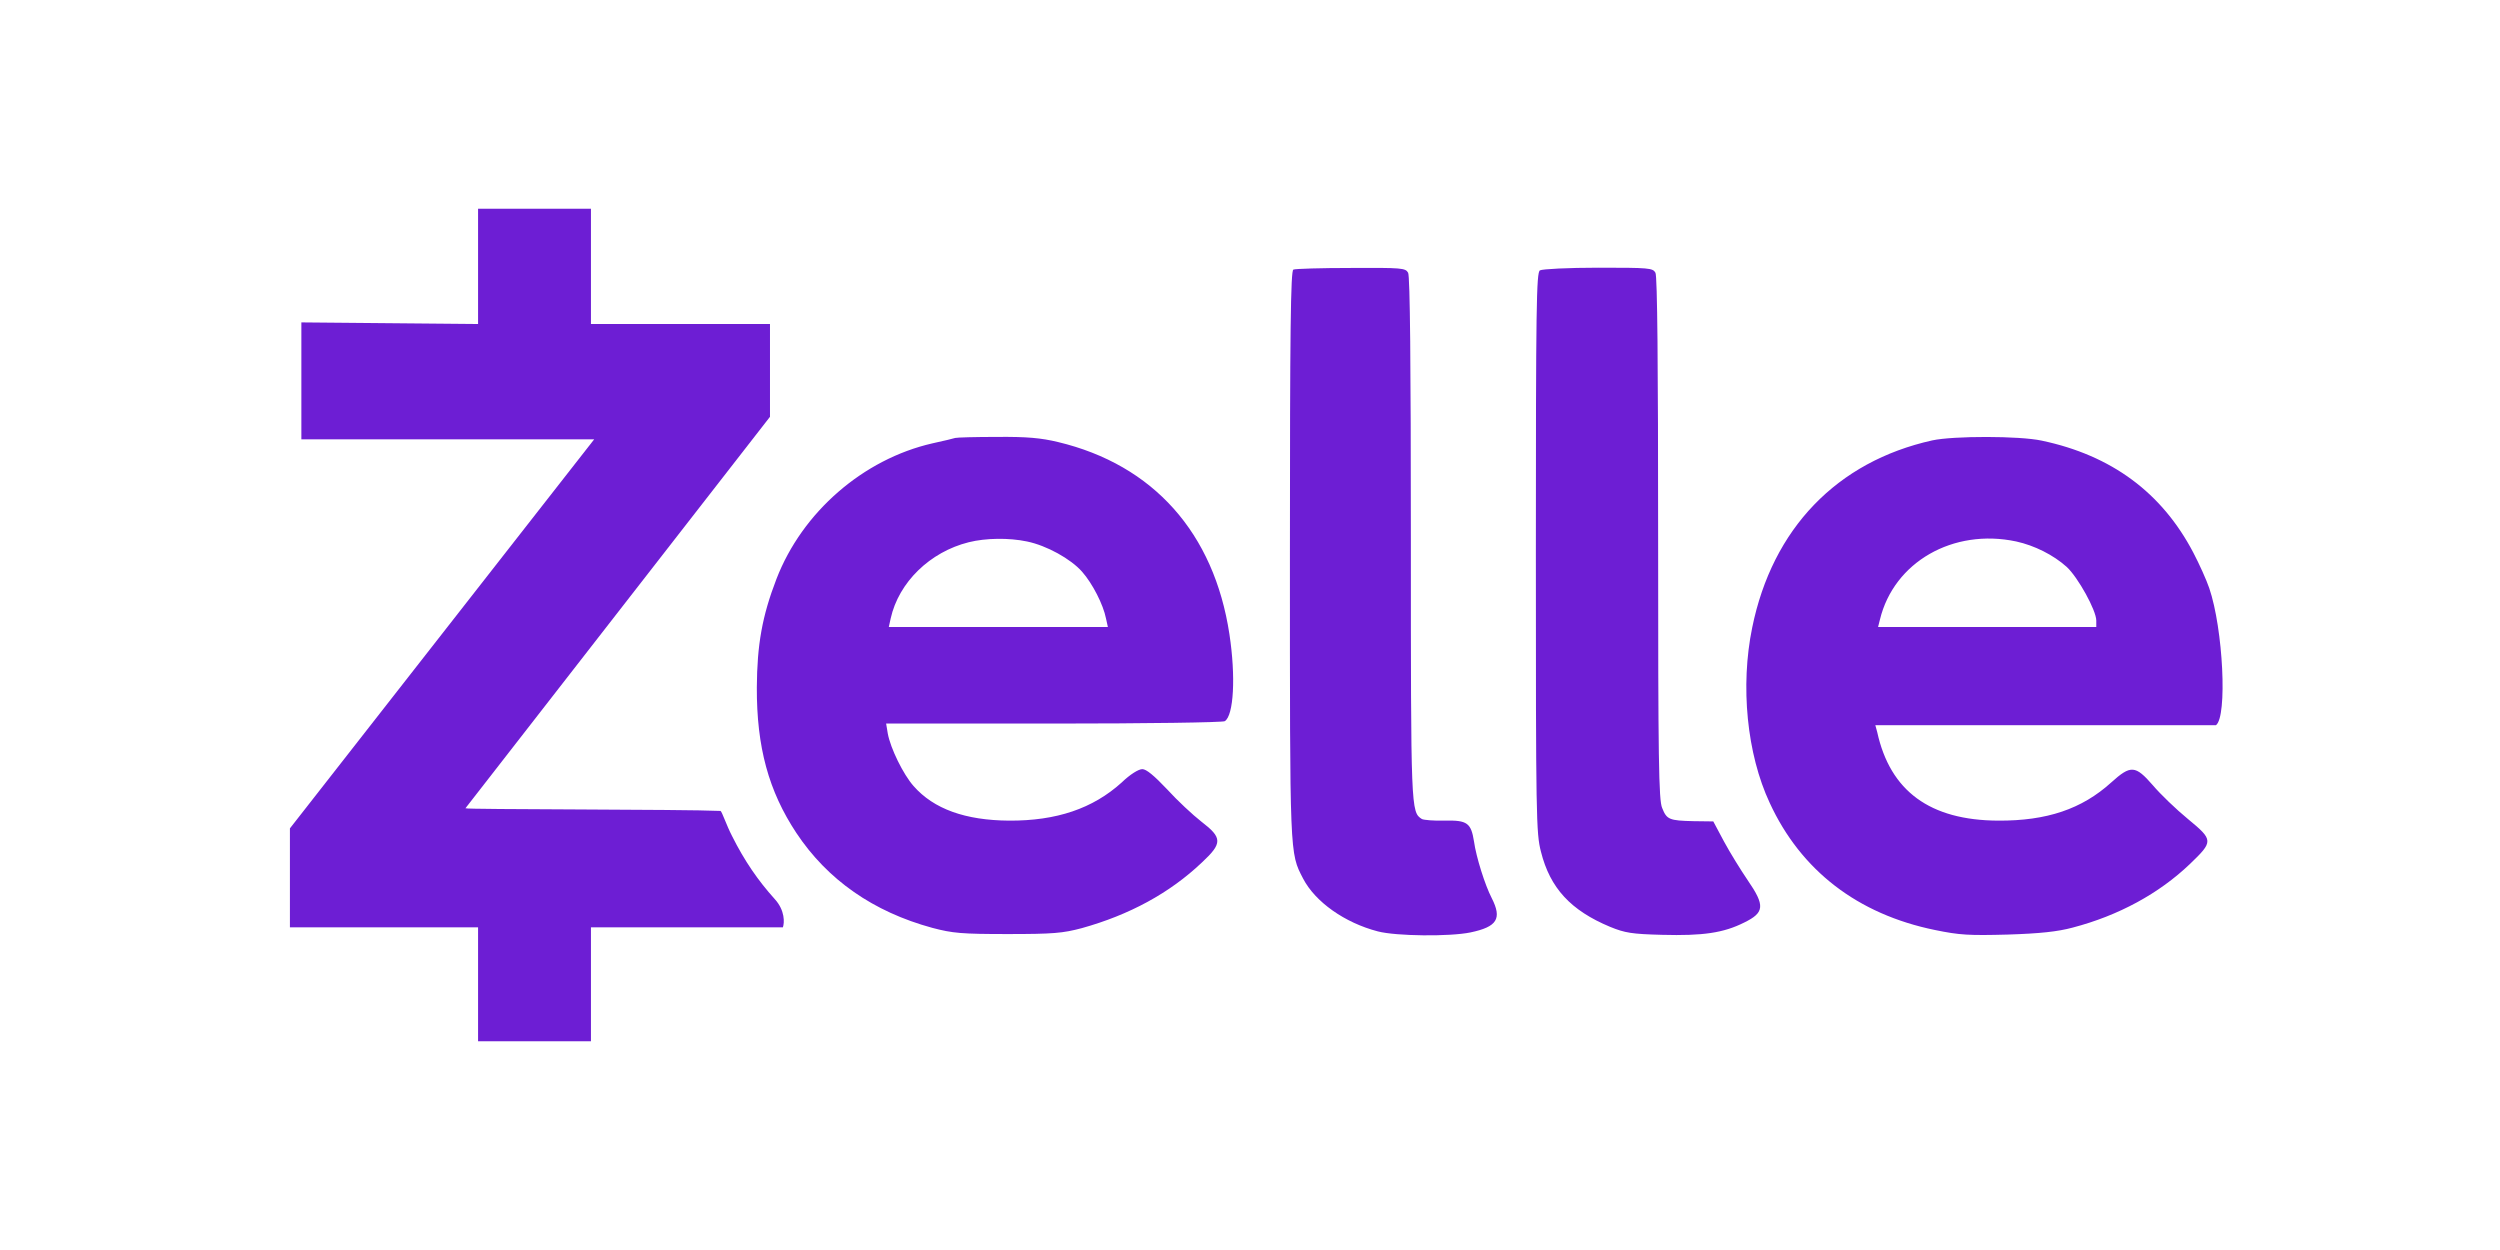 <svg xmlns="http://www.w3.org/2000/svg" xmlns:xlink="http://www.w3.org/1999/xlink" width="200" zoomAndPan="magnify" viewBox="0 0 150 75" height="100" preserveAspectRatio="xMidYMid meet" version="1.2"><g id="5a78473b6a"><path style=" stroke:none;fill-rule:nonzero;fill:#6d1ed4;fill-opacity:1;" d="M 28.684 19.441 L 18.082 19.344 L 18.082 26.359 L 35.652 26.359 L 17.395 49.703 L 17.395 55.641 L 28.684 55.641 L 28.684 62.477 L 35.457 62.477 L 35.457 55.641 L 46.973 55.641 C 47.07 55.367 47.105 54.629 46.492 53.953 C 45.477 52.828 44.668 51.648 43.926 50.168 C 43.586 49.512 43.328 48.719 43.234 48.656 C 40.965 48.551 27.918 48.578 27.926 48.496 L 46.199 25.008 L 46.199 19.441 L 35.457 19.441 L 35.457 12.523 L 28.684 12.523 Z M 77.602 16.176 C 77.441 16.238 77.395 19.793 77.395 33.262 C 77.395 51.457 77.375 51.152 78.184 52.711 C 78.91 54.113 80.684 55.367 82.668 55.883 C 83.766 56.172 86.988 56.203 88.23 55.945 C 89.828 55.609 90.133 55.125 89.504 53.887 C 89.102 53.113 88.57 51.426 88.441 50.492 C 88.266 49.383 88.039 49.203 86.684 49.238 C 86.039 49.254 85.426 49.203 85.312 49.141 C 84.652 48.723 84.652 48.609 84.652 32.312 C 84.652 21.836 84.602 16.578 84.488 16.367 C 84.328 16.078 84.117 16.062 81.055 16.078 C 79.266 16.078 77.699 16.125 77.602 16.176 Z M 92.395 16.223 C 92.184 16.352 92.152 18.41 92.152 33.148 C 92.152 49.027 92.168 49.992 92.457 51.102 C 93.004 53.289 94.246 54.625 96.602 55.609 C 97.504 55.977 97.91 56.043 99.73 56.09 C 102.168 56.156 103.41 55.977 104.652 55.352 C 105.875 54.754 105.91 54.336 104.859 52.809 C 104.441 52.195 103.797 51.152 103.441 50.492 L 102.797 49.285 L 101.617 49.27 C 100.152 49.238 100.004 49.172 99.73 48.48 C 99.523 48.016 99.488 45.617 99.488 32.312 C 99.488 21.836 99.441 16.578 99.328 16.367 C 99.168 16.078 98.957 16.062 95.895 16.062 C 94.102 16.062 92.523 16.141 92.395 16.223 Z M 92.395 16.223 "/><path style=" stroke:none;fill-rule:nonzero;fill:#6d1ed4;fill-opacity:1;" d="M 57.312 26.277 C 57.23 26.309 56.602 26.457 55.941 26.602 C 51.797 27.551 48.137 30.719 46.586 34.742 C 45.73 36.961 45.426 38.684 45.41 41.242 C 45.395 44.828 46.121 47.469 47.781 49.977 C 49.652 52.793 52.395 54.707 55.941 55.672 C 57.152 55.992 57.684 56.043 60.457 56.043 C 63.199 56.043 63.766 55.992 64.91 55.688 C 67.746 54.898 70.168 53.598 72.117 51.746 C 73.359 50.59 73.344 50.266 72.086 49.301 C 71.57 48.898 70.637 48.031 70.023 47.355 C 69.246 46.535 68.781 46.148 68.539 46.148 C 68.312 46.148 67.797 46.469 67.297 46.953 C 65.57 48.512 63.395 49.254 60.539 49.238 C 57.926 49.219 56.023 48.543 54.812 47.16 C 54.199 46.469 53.426 44.895 53.266 44.008 L 53.168 43.414 L 63.215 43.414 C 68.746 43.414 73.379 43.348 73.488 43.27 C 74.023 42.93 74.152 40.598 73.766 38.055 C 72.844 31.973 69.199 27.887 63.473 26.52 C 62.457 26.277 61.617 26.199 59.812 26.215 C 58.523 26.215 57.41 26.246 57.312 26.277 Z M 61.617 32.488 C 62.797 32.73 64.25 33.535 64.926 34.305 C 65.555 35.016 66.199 36.285 66.359 37.105 L 66.473 37.621 L 53.328 37.621 L 53.441 37.105 C 53.926 34.934 55.797 33.117 58.121 32.535 C 59.152 32.277 60.539 32.262 61.617 32.488 Z M 115.941 26.422 C 110.215 27.695 106.344 31.715 105.133 37.652 C 104.41 41.16 104.812 45.246 106.184 48.176 C 108.055 52.23 111.457 54.852 116.102 55.801 C 117.57 56.105 118.148 56.137 120.457 56.074 C 122.41 56.012 123.457 55.898 124.359 55.656 C 127.117 54.934 129.539 53.613 131.391 51.844 C 132.812 50.477 132.812 50.41 131.277 49.141 C 130.57 48.562 129.617 47.645 129.168 47.113 C 128.117 45.906 127.844 45.891 126.668 46.953 C 124.91 48.543 122.812 49.254 119.891 49.238 C 115.797 49.219 113.41 47.469 112.633 43.926 L 112.52 43.512 L 132.957 43.512 C 133.648 43.012 133.391 37.734 132.555 35.289 C 132.391 34.805 131.957 33.84 131.602 33.164 C 129.715 29.559 126.699 27.324 122.504 26.438 C 121.168 26.148 117.215 26.148 115.941 26.422 Z M 120.973 32.488 C 122.07 32.73 123.199 33.293 124.004 34.016 C 124.684 34.645 125.777 36.625 125.777 37.234 L 125.777 37.621 L 112.684 37.621 L 112.797 37.172 C 113.633 33.727 117.184 31.684 120.973 32.488 Z M 120.973 32.488 "/></g></svg>